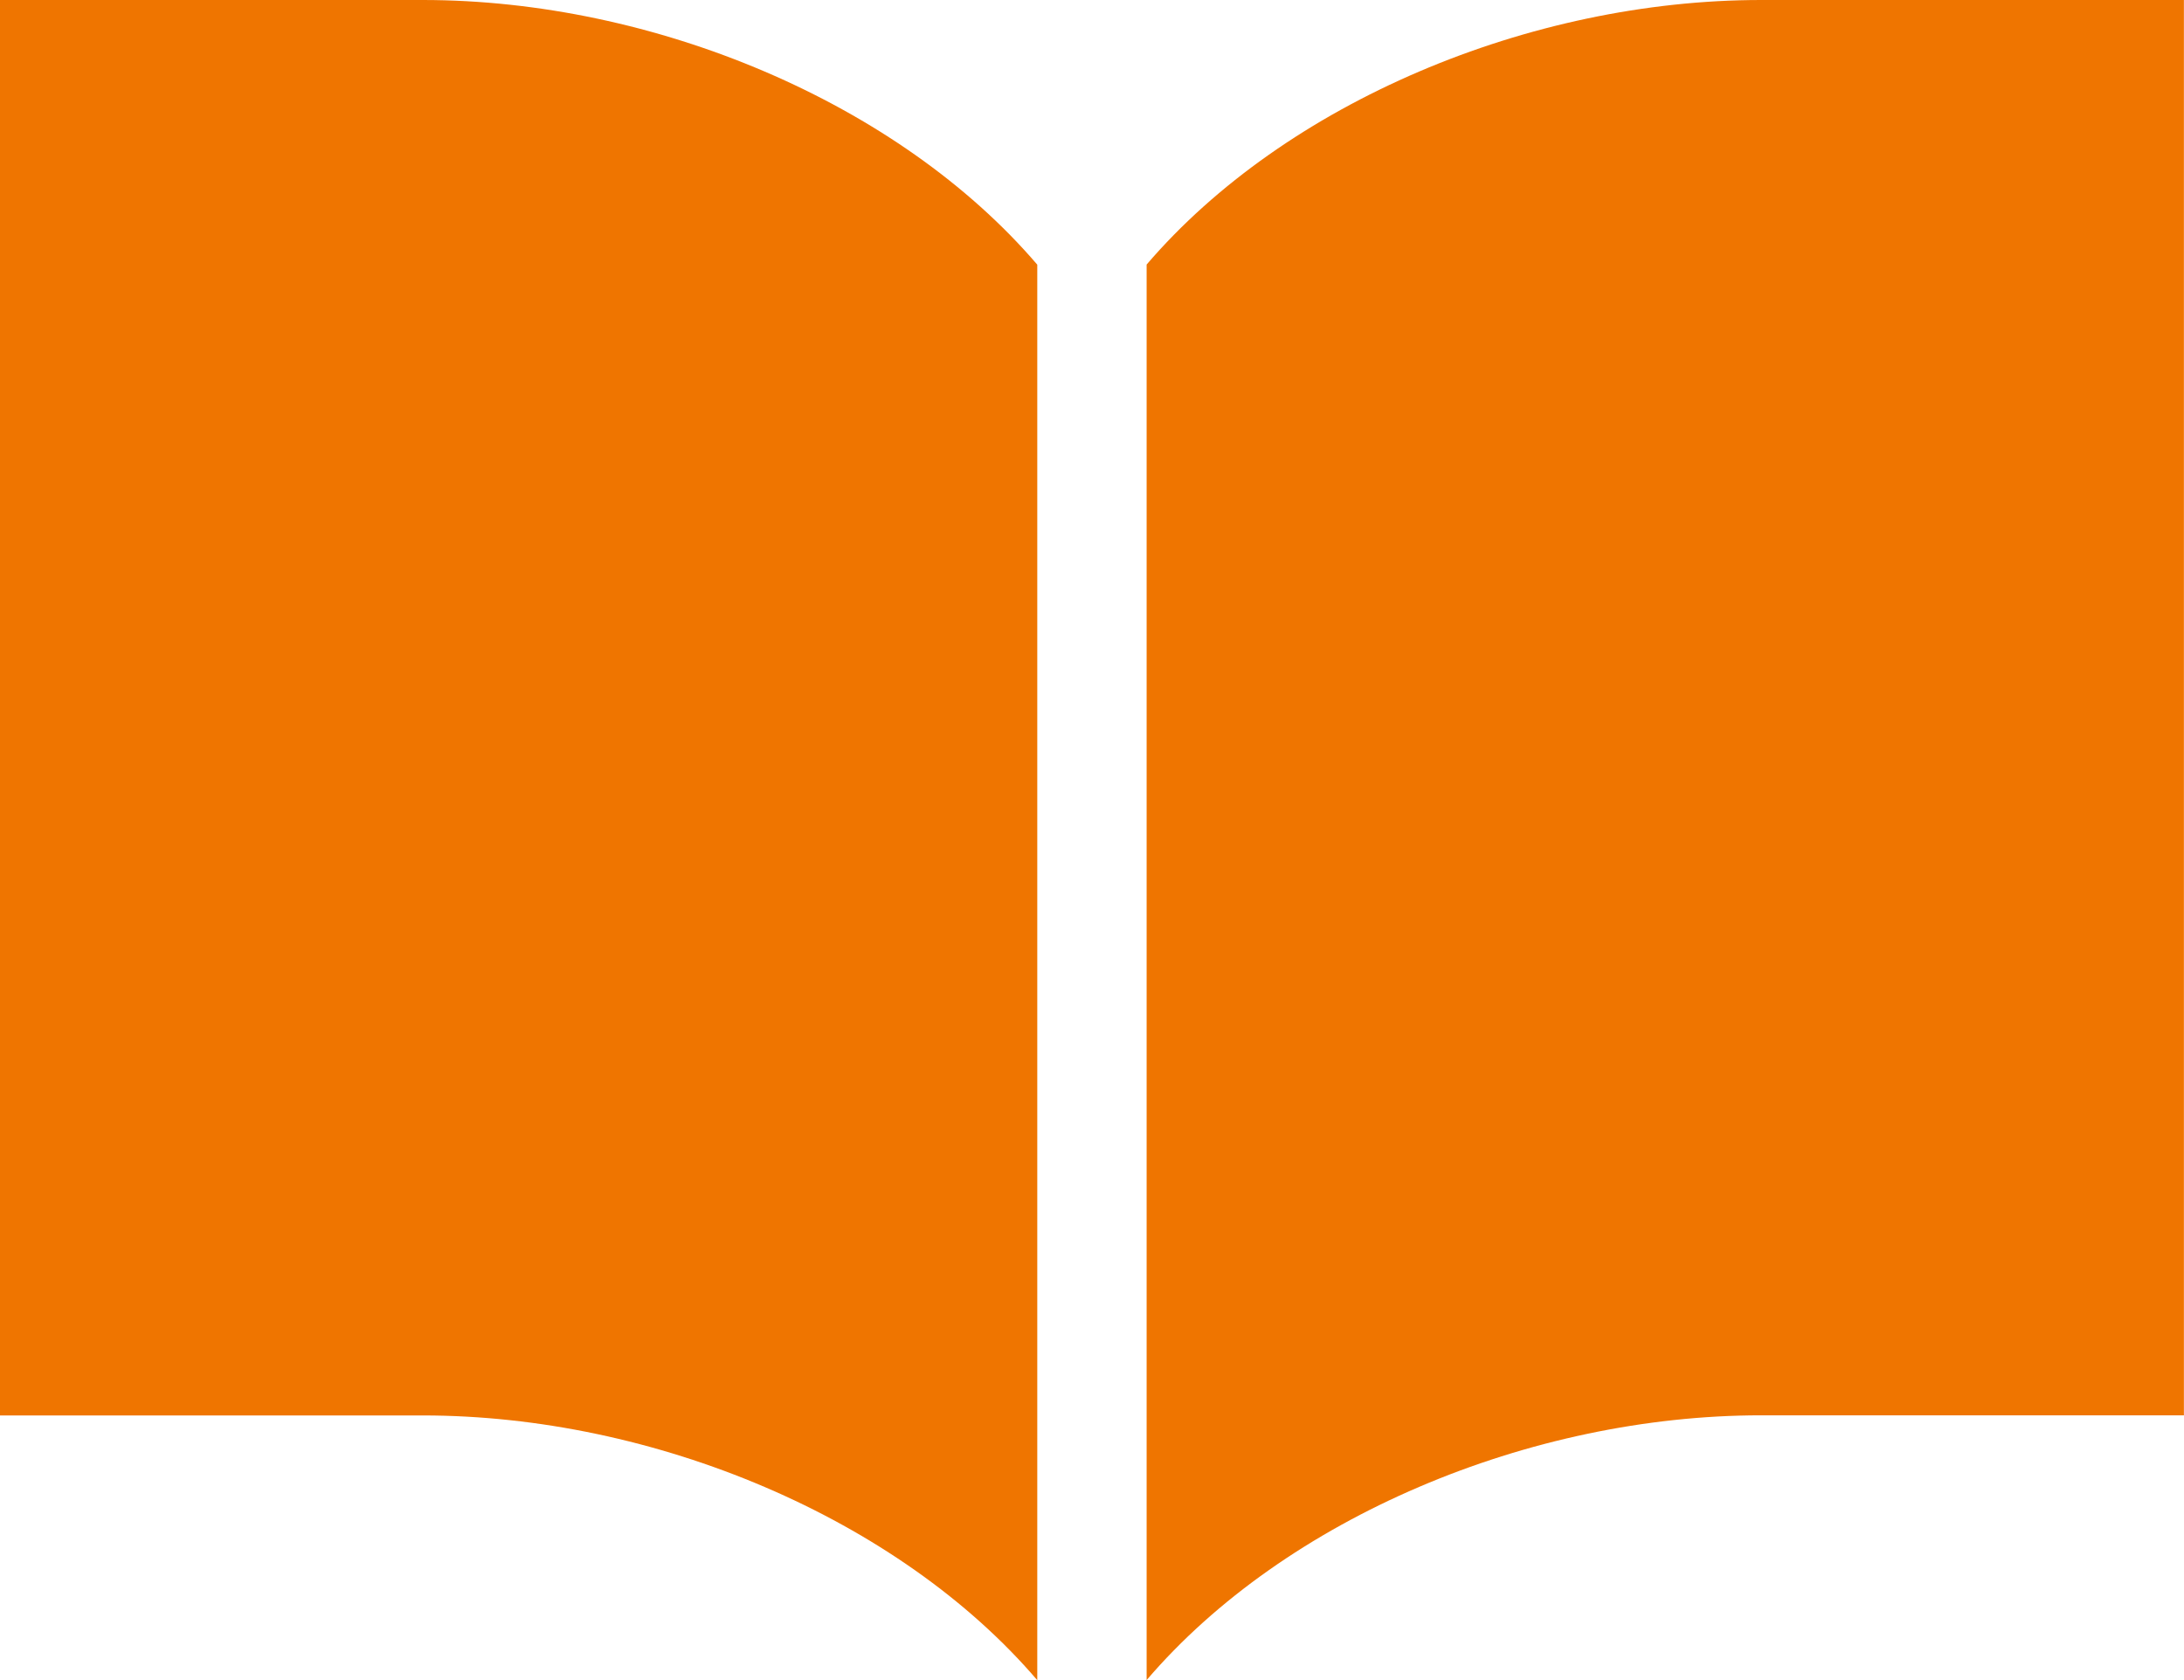 <svg xmlns="http://www.w3.org/2000/svg" width="71" height="54.62" viewBox="0 0 71 54.62"><g transform="translate(0 -59.063)"><path d="M288.8,59.063c-7.519,0-15.466,3.337-19.975,8.6v46.015c4.509-5.27,12.457-8.606,19.975-8.606h13.746V59.063Z" transform="translate(-231.549 0)" fill="#ef7500"/><path d="M13.746,59.063H0v46.013H13.746c7.519,0,15.466,3.337,19.975,8.606V67.667C29.212,62.4,21.264,59.063,13.746,59.063Z" transform="translate(0 0)" fill="#ef7500"/></g></svg>